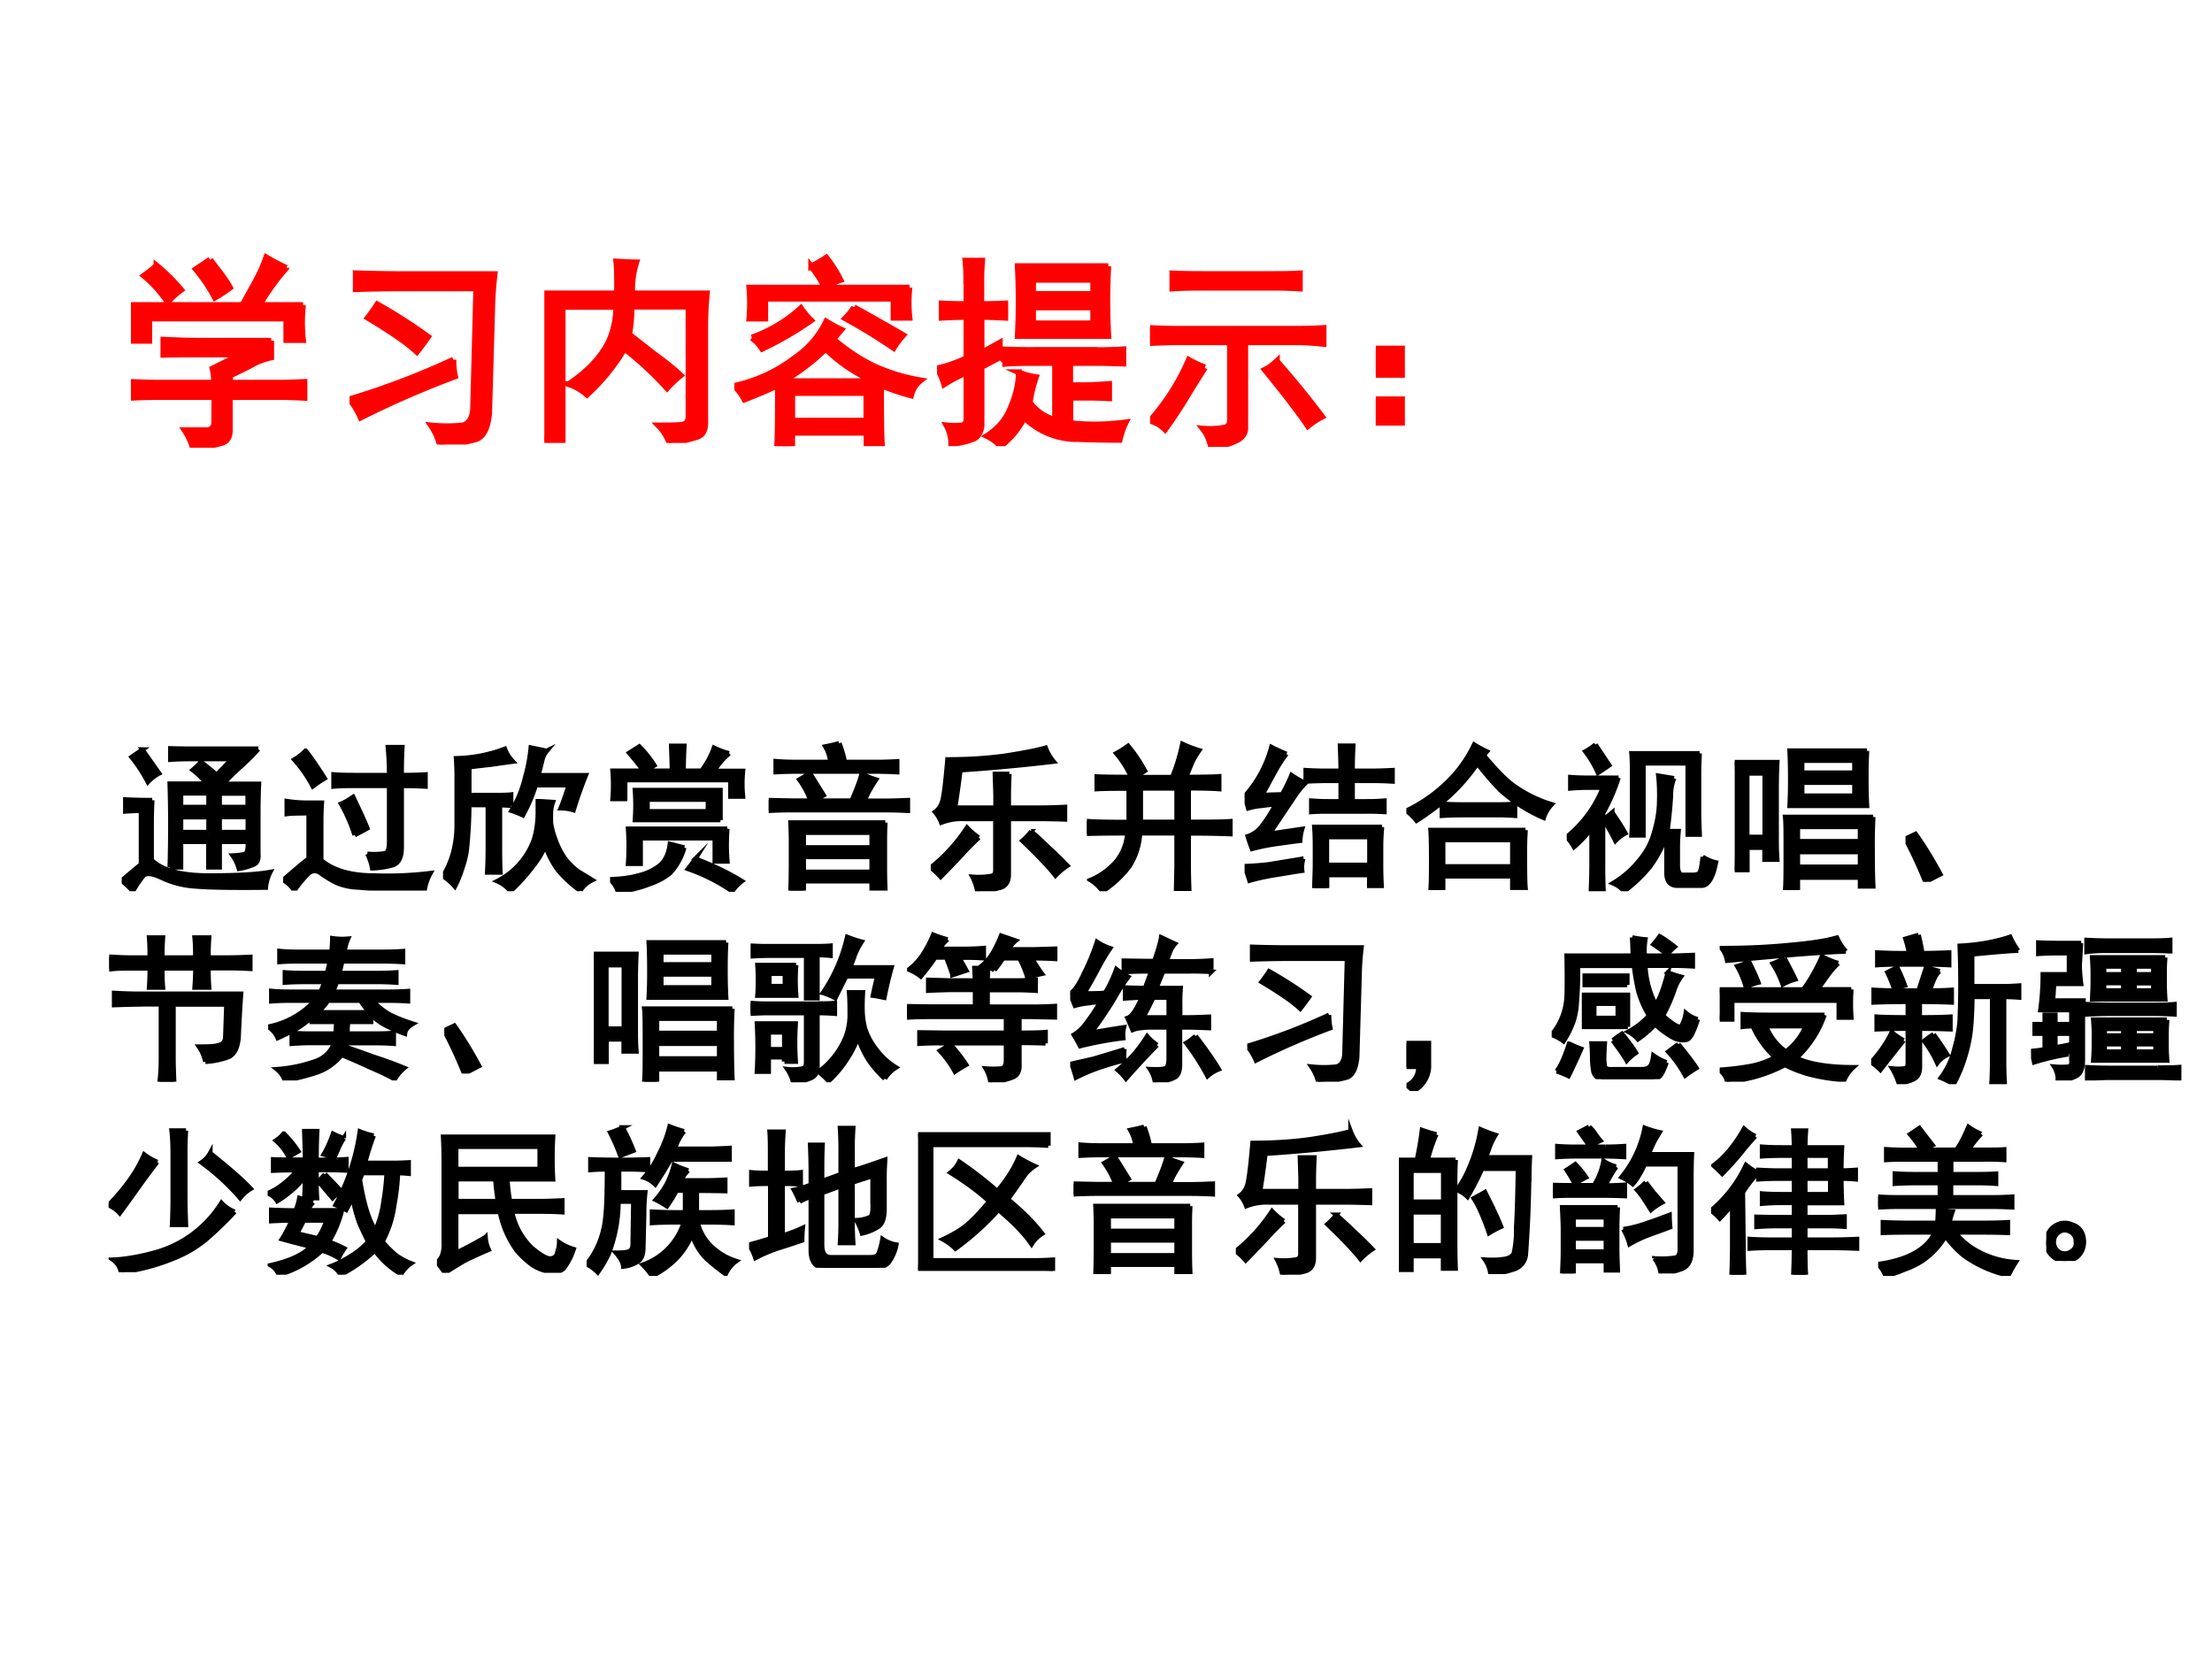 <svg xmlns="http://www.w3.org/2000/svg" xmlns:xlink="http://www.w3.org/1999/xlink" width="960" height="720" viewBox="0 0 720 540"><rect x="0" y="0" width="720" height="540" fill="#333333" stroke="none"/><g data-name="P"><clipPath id="a"><path fill-rule="evenodd" d="M0 540h720V0H0Z"/></clipPath><g clip-path="url(#a)"><path fill="#fff" fill-rule="evenodd" d="M0 540h720V0H0Z"/></g></g><g data-name="P"><symbol id="b"><path d="M.691.527V.445A.343.343 0 0 1 .59.406a1.837 1.837 0 0 0-.102-.05V.32h.246c.032 0 .072.002.121.004V.246a2.593 2.593 0 0 1-.12.004H.487V.09C.488.053.474.03.445.023A.59.59 0 0 0 .305 0a.315.315 0 0 1-.04.086h.106c.026 0 .04.014.04.043V.25H.14C.099.25.052.249 0 .246v.078C.055.322.1.32.137.32H.41C.41.341.408.365.402.39l.141.07H.328C.278.46.223.46.16.458v.074C.217.53.272.527.324.527h.367m.075.36A1.208 1.208 0 0 1 .633.703h.215a.753.753 0 0 1 0-.172H.766v.106H.09v-.11H.008a1.128 1.128 0 0 1 0 .176H.55l.062.113a.7.7 0 0 1 .055.122C.71.913.742.897.766.886M.39.926C.44.863.473.818.488.789A.745.745 0 0 0 .414.74a.82.82 0 0 1-.094.14l.07.047M.126.898a.886.886 0 0 0 .121-.12.39.39 0 0 1-.066-.06.617.617 0 0 1-.117.13c.028.02.049.037.062.05Z"/></symbol><symbol id="c"><path d="M.246.77C.171.77.1.768.031.766v.078A7 7 0 0 1 .227.84h.488A1.726 1.726 0 0 1 .703.672L.688.152C.681.082.66.04.625.027A.722.722 0 0 0 .445 0a.301.301 0 0 1-.043.094.744.744 0 0 1 .157 0c.028.008.045.032.05.074L.625.77H.246M.512.418C.512.389.514.362.52.336A4.598 4.598 0 0 1 .055.133.361.361 0 0 1 0 .223a3.79 3.79 0 0 1 .512.195M.137.691a2.57 2.57 0 0 0 .25-.16A1.544 1.544 0 0 0 .332.457C.285.501.204.557.09.625a.799.799 0 0 1 .047.066Z"/></symbol><symbol id="d"><path d="M.121.29C.2.343.257.4.293.456c.039.057.06.129.062.215H.09V.008H0C.005.06.008.104.008.14v.433c0 .052-.001.107-.004.164h.355c0 .07 0 .123-.004.157C.397.892.43.89.453.89a.449.449 0 0 1-.02-.153h.368A1.73 1.73 0 0 1 .793.574V.098c0-.04-.016-.063-.047-.07A.77.77 0 0 0 .617 0a.234.234 0 0 1-.054.086c.062 0 .102.001.12.004.019.005.028.018.028.039v.543H.43A.785.785 0 0 0 .418.535L.543.437C.603.394.646.358.672.333A.535.535 0 0 1 .605.27a1.66 1.66 0 0 1-.21.195A.989.989 0 0 0 .21.238.245.245 0 0 1 .12.29Z"/></symbol><symbol id="e"><path d="M.488.527c.07-.06.14-.105.207-.136A.917.917 0 0 1 .918.324.131.131 0 0 1 .871.25C.821.263.772.28.723.3c0-.153.001-.25.004-.288H.652v.054H.285V0H.211c.003.034.004.134.004.3A2.585 2.585 0 0 0 .05.23.265.265 0 0 1 0 .297a.742.742 0 0 1 .297.137.456.456 0 0 1 .156.18.69.69 0 0 1 .074-.04L.488.527m.375.254a.673.673 0 0 1 0-.148H.785v.094H.152V.629H.074a.87.87 0 0 1 0 .152h.79M.651.125v.137H.285V.125h.367M.687.32A.781.781 0 0 0 .45.48C.39.42.32.367.24.32h.449M.59.684A9.99 9.99 0 0 0 .832.547.489.489 0 0 1 .785.484C.697.544.617.592.547.63c.02.02.035.039.043.055M.086.535A.709.709 0 0 1 .328.68.366.366 0 0 1 .378.62a1.63 1.63 0 0 0-.241-.14.202.202 0 0 1-.051.054m.293.352c.02.01.045.024.074.043a.644.644 0 0 0 .07-.11.385.385 0 0 1-.078-.035.6.6 0 0 1-.066.102Z"/></symbol><symbol id="f"><path d="M.844.887a3.008 3.008 0 0 1 0-.344H.398a3.375 3.375 0 0 1 0 .344h.446M.789.473c.044 0 .087.001.129.004v-.07C.878.408.838.41.793.41H.656V.3h.059C.762.3.806.303.848.306v-.07a2.067 2.067 0 0 1-.13.003H.657V.113A1.106 1.106 0 0 1 .93.117.383.383 0 0 1 .9.031C.82.031.752.033.694.035A.368.368 0 0 0 .43.141.412.412 0 0 0 .313 0a.215.215 0 0 1-.067.05C.301.086.34.13.363.189c.026.06.04.118.04.175A.305.305 0 0 1 .487.34.665.665 0 0 1 .457.215.228.228 0 0 1 .582.129V.41H.496C.441.41.388.41.336.406v.07A3.29 3.29 0 0 1 .5.474h.29M.144.8C.145.845.143.883.14.914h.082a1.25 1.25 0 0 1-.004-.11V.7C.258.7.297.701.336.703v-.07C.296.635.258.637.219.637V.46l.09.05c0-.02 0-.044.004-.07a6.52 6.52 0 0 0-.094-.05V.1C.214.066.2.044.179.036A.347.347 0 0 0 .07.012a.185.185 0 0 1-.023.09.367.367 0 0 1 .078 0c.013.002.02.014.02.035v.226a.777.777 0 0 1-.11-.058A.276.276 0 0 1 0 .383c.047.01.095.027.145.05v.204C.098.637.057.635.023.633v.07C.057.701.098.7.145.7v.102M.77.605v.079H.473V.605H.77m0 .145v.07H.473V.75H.77Z"/></symbol><symbol id="g"><path d="M.73.582c.034 0 .076.001.125.004V.508C.806.513.763.516.727.516H.469V.094C.469.065.453.044.422.03A.325.325 0 0 0 .3 0a.2.2 0 0 1-.04.09.379.379 0 0 1 .102.004c.021.002.032.015.032.039v.383H.14C.089.516.04.514 0 .512v.074A2.4 2.4 0 0 1 .14.582h.59m-.117.27c.037 0 .078 0 .125.003V.781a2.28 2.28 0 0 1-.125.004h-.36C.2.785.152.784.11.781v.074C.151.853.2.852.254.852h.36M.27.39A5.04 5.04 0 0 1 .18.246a2.406 2.406 0 0 0-.106-.16A.164.164 0 0 1 0 .129a1.11 1.11 0 0 1 .191.3A.547.547 0 0 1 .27.392m.355.03A4.63 4.63 0 0 0 .848.149a.41.41 0 0 1-.07-.046c-.04.06-.11.152-.212.277.021.01.04.025.059.043Z"/></symbol><symbol id="h"><path d="M0 .379h.129V.25H0v.129m0-.25h.129V0H0v.129Z"/></symbol><use xlink:href="#b" fill="red" transform="matrix(66.024 0 0 -66.024 42.634 145.721)"/><use xlink:href="#c" fill="red" transform="matrix(66.024 0 0 -66.024 113.775 144.69)"/><use xlink:href="#d" fill="red" transform="matrix(66.024 0 0 -66.024 177.178 144.174)"/><use xlink:href="#e" fill="red" transform="matrix(66.024 0 0 -66.024 239.033 145.206)"/><use xlink:href="#f" fill="red" transform="matrix(66.024 0 0 -66.024 305.015 145.206)"/><use xlink:href="#g" fill="red" transform="matrix(66.024 0 0 -66.024 374.35 145.463)"/><use xlink:href="#h" fill="red" transform="matrix(66.024 0 0 -66.024 447.812 138.5)"/><use xlink:href="#b" fill="none" stroke="red" stroke-miterlimit="10" stroke-width=".029" transform="matrix(66.024 0 0 -66.024 42.634 145.721)"/><use xlink:href="#c" fill="none" stroke="red" stroke-miterlimit="10" stroke-width=".029" transform="matrix(66.024 0 0 -66.024 113.775 144.69)"/><use xlink:href="#d" fill="none" stroke="red" stroke-miterlimit="10" stroke-width=".029" transform="matrix(66.024 0 0 -66.024 177.178 144.174)"/><use xlink:href="#e" fill="none" stroke="red" stroke-miterlimit="10" stroke-width=".029" transform="matrix(66.024 0 0 -66.024 239.033 145.206)"/><use xlink:href="#f" fill="none" stroke="red" stroke-miterlimit="10" stroke-width=".029" transform="matrix(66.024 0 0 -66.024 305.015 145.206)"/><use xlink:href="#g" fill="none" stroke="red" stroke-miterlimit="10" stroke-width=".029" transform="matrix(66.024 0 0 -66.024 374.35 145.463)"/><use xlink:href="#h" fill="none" stroke="red" stroke-miterlimit="10" stroke-width=".029" transform="matrix(66.024 0 0 -66.024 447.812 138.5)"/></g><g data-name="P"><symbol id="i"><path d="M-2147483500-2147483500Z"/></symbol><use xlink:href="#i" fill="red" transform="matrix(66.024 0 0 -66.024 141785450000 -141785450000)"/><use xlink:href="#i" fill="none" stroke="red" stroke-miterlimit="10" stroke-width=".029" transform="matrix(66.024 0 0 -66.024 141785450000 -141785450000)"/></g><g data-name="P" transform="matrix(66 0 0 -66 141733900000 -141733900000)"><use xlink:href="#i" fill="red"/><use xlink:href="#i" fill="none" stroke="red" stroke-miterlimit="10" stroke-width=".029"/></g><g data-name="P"><symbol id="j"><path d="M.855.89A1.244 1.244 0 0 0 .738.774 4.276 4.276 0 0 1 .633.672h.226A3.7 3.7 0 0 1 .855.504v-.27C.858.201.85.178.828.168A.375.375 0 0 0 .734.141a.255.255 0 0 1-.039.082c.04.002.065.006.078.011C.786.24.792.264.79.31H.613v-.16h-.07v.16H.371v-.16h-.07a8.511 8.511 0 0 1 0 .523h.23a.43.43 0 0 1-.086.086.467.467 0 0 1 .051.05C.543.773.576.746.594.728L.69.828h-.25C.39.828.344.827.305.824v.07C.344.893.387.892.434.892h.421M.191.57A2.842 2.842 0 0 1 .187.43V.195C.254.13.372.098.547.098.72.098.849.105.93.12A.261.261 0 0 1 .902.023C.694.021.546.023.457.031a.566.566 0 0 0-.21.055C.19.112.154.116.136.098A.677.677 0 0 1 .07 0 .55.55 0 0 1 0 .066c.042.037.082.07.121.102v.336A1.85 1.85 0 0 1 .023.5v.074C.065.572.121.57.191.57M.79.371v.094H.613V.37H.79m-.246 0v.094H.371V.37h.172m.246.156v.086H.613V.527H.79m-.246 0v.086H.371V.527h.172m-.414.36L.234.738a.253.253 0 0 1-.07-.054.943.943 0 0 1-.102.156L.13.887Z"/></symbol><symbol id="k"><path d="M0 .066C.08.136.134.181.16.2v.285C.098.484.052.484.023.48V.56A.831.831 0 0 1 .168.55h.074A1.761 1.761 0 0 1 .238.434V.19C.314.126.424.094.57.094a2.21 2.21 0 0 1 .352.015.306.306 0 0 1-.035-.097H.652C.587.012.527.014.472.02a.373.373 0 0 0-.14.03.692.692 0 0 0-.098.06C.206.13.178.127.152.101A.8.8 0 0 1 .07 0 .193.193 0 0 1 0 .066M.527.23a.422.422 0 0 1 .114.004C.656.24.664.262.664.301v.355H.41C.382.656.35.655.316.652v.075C.35.724.392.723.441.723h.223C.664.79.661.849.656.898h.09A2.66 2.66 0 0 1 .742.723c.055 0 .104.001.149.004V.652a2.424 2.424 0 0 1-.149.004V.27C.742.21.724.173.688.16a.539.539 0 0 0-.13-.02.337.337 0 0 1-.03.09M.448.348C.426.418.397.483.363.543c.024.01.048.025.075.043C.483.492.513.427.527.39A3.788 3.788 0 0 0 .448.348M.141.875C.167.844.207.786.26.703a.745.745 0 0 1-.074-.05A.828.828 0 0 1 .07.82a.322.322 0 0 1 .07.055Z"/></symbol><symbol id="l"><path d="M.426.535a.636.636 0 0 1-.07.004V.27c0-.044 0-.095.003-.152H.277C.28.174.281.225.281.27v.27H.164A2.837 2.837 0 0 0 .148.257a.56.56 0 0 0-.027-.11.686.686 0 0 0-.047-.117A.327.327 0 0 1 0 .094a.568.568 0 0 1 .078.215.702.702 0 0 1 .008.113v.293c0 .034-.001.073-.004.117a.918.918 0 0 1 .305.059.239.239 0 0 1 .05-.079A8.587 8.587 0 0 1 .301.793 7.103 7.103 0 0 1 .164.777V.602h.184c.026 0 .052 0 .078.003v-.07M.859.004a.772.772 0 0 0-.14.129.557.557 0 0 0-.078.152A.571.571 0 0 0 .566.16 1.227 1.227 0 0 0 .422 0 .202.202 0 0 1 .34.063a.468.468 0 0 1 .234.273.633.633 0 0 1 .02.148v.079C.622.563.654.56.688.558A.238.238 0 0 1 .675.492V.43A.484.484 0 0 1 .703.324.493.493 0 0 1 .762.207.407.407 0 0 1 .844.125L.934.07A.189.189 0 0 1 .859.004M.65.879A.141.141 0 0 1 .62.816a4.37 4.37 0 0 0-.023-.09h.297A2.5 2.5 0 0 1 .817.508.27.27 0 0 1 .737.52C.751.553.76.58.766.598l.023.066H.58A.99.99 0 0 0 .5.476a.533.533 0 0 1-.071.028.712.712 0 0 1 .086.21A1.033 1.033 0 0 1 .55.899C.579.893.612.887.648.878Z"/></symbol><symbol id="m"><path d="M.691.45H.156a1.275 1.275 0 0 1 0 .187h.535V.449m.055.418a.426.426 0 0 1-.094-.11h.18a.785.785 0 0 1 0-.16H.754V.7h-.66V.582H.016a1.083 1.083 0 0 1 0 .176H.21A3.516 3.516 0 0 1 .12.87l.063.04A.712.712 0 0 0 .277.792 1.74 1.74 0 0 0 .22.758h.168C.387.81.385.862.383.914h.082A2.837 2.837 0 0 1 .46.758h.113a.54.54 0 0 1 .078.144.458.458 0 0 1 .094-.035M.734.395a1.227 1.227 0 0 1 0-.204H.656v.145H.191v-.16H.113a1.535 1.535 0 0 1 0 .219h.621M.464.277a.38.38 0 0 0-.089-.16.408.408 0 0 0-.121-.066A.814.814 0 0 0 .05 0 .172.172 0 0 1 0 .078c.07.003.129.01.176.024.047.01.09.03.129.058.039.029.062.076.07.14l.09-.023m.148.227v.074H.234V.504h.38M.534.207C.65.163.746.116.825.067a.266.266 0 0 1-.06-.063 1.15 1.15 0 0 1-.277.14C.51.172.525.192.535.208Z"/></symbol><symbol id="n"><path d="M.73.426A1.761 1.761 0 0 1 .727.309V.156A2.9 2.9 0 0 1 .73.004H.645v.055H.219V0H.137C.139.055.14.113.14.176v.133C.14.342.139.382.137.426H.73M.582.73a.697.697 0 0 1 .09-.035 1.808 1.808 0 0 1-.043-.07L.598.562h.125c.052 0 .101.002.148.004V.5a2.68 2.68 0 0 1-.148.004H.148A2.68 2.68 0 0 1 0 .5v.066L.148.563h.114a.524.524 0 0 1-.07.132c.023.013.045.026.066.04L.344.597A1.74 1.74 0 0 1 .285.563H.52c.03.07.052.126.062.167m-.14.192A.618.618 0 0 0 .476.805h.199c.036 0 .08.001.129.004V.742a2.673 2.673 0 0 1-.13.004H.188C.139.746.09.745.044.742V.81C.09.806.138.805.188.805h.199a.25.25 0 0 1-.032.097c.03.006.058.012.086.02M.645.117v.094H.219V.117h.426m0 .153v.093H.219V.27h.426Z"/></symbol><symbol id="o"><path d="M.406.523v.079L.402.734h.09A2.916 2.916 0 0 1 .488.602V.523h.203c.052 0 .102.002.149.004V.45C.77.452.717.453.684.453H.488V.105C.488.061.471.034.438.023A.722.722 0 0 0 .292 0a.327.327 0 0 1-.031.09.445.445 0 0 1 .11.004c.023.002.034.014.034.035v.324H.211A.353.353 0 0 1 .066.43a.206.206 0 0 1-.039.066.12.12 0 0 1 .043.059C.08.58.092.67.105.825c.125 0 .245.007.36.023.117.018.202.035.254.05a.294.294 0 0 1 .05-.086A11.6 11.6 0 0 0 .185.758 5.78 5.78 0 0 0 .152.523h.254M.301.336A1.678 1.678 0 0 1 .19.223 7.89 7.89 0 0 0 .062.09.481.481 0 0 1 0 .148a1.067 1.067 0 0 1 .227.25A.448.448 0 0 1 .3.336m.328.039A2.17 2.17 0 0 0 .742.27C.78.236.816.2.855.16A.426.426 0 0 1 .781.098C.745.145.676.218.574.316A.416.416 0 0 1 .63.375Z"/></symbol><symbol id="p"><path d="M.535.715c.026.062.047.131.063.207a.73.73 0 0 1 .105-.04A.568.568 0 0 1 .66.81L.621.715c.094 0 .163.001.207.004V.64C.79.643.725.645.637.645V.434c.122 0 .21 0 .261.004V.358a5.22 5.22 0 0 1-.261.004V.164C.637.122.638.073.64.016H.559l.003.136v.211h-.23A.423.423 0 0 0 .266.156.659.659 0 0 0 .098 0a.267.267 0 0 1-.075.07.435.435 0 0 1 .165.121c.039.05.06.107.066.172C.139.363.054.362 0 .36v.079C.052.434.14.433.262.433v.21c-.078 0-.145 0-.2-.003v.078C.095.716.165.715.277.715a.602.602 0 0 1-.093.148.66.66 0 0 1 .074.047.949.949 0 0 0 .105-.156L.301.714h.234m.027-.28v.21H.337v-.21h.226Z"/></symbol><symbol id="q"><path d="M.86.383A1.488 1.488 0 0 1 .854.27V.137c0-.05.002-.093.004-.13H.781v.075H.516V0H.437l.004.133v.144a1.6 1.6 0 0 1-.004.106H.86M.262.84A.765.765 0 0 1 .195.738 11.502 11.502 0 0 1 .11.582c.058.003.1.004.125.004.024.042.043.082.059.121a.68.68 0 0 1 .086-.05.546.546 0 0 1-.07-.087A55.408 55.408 0 0 1 .156.34L.36.37A.289.289 0 0 1 .348.297 7.795 7.795 0 0 1 .223.28 1.312 1.312 0 0 1 .047.246.93.93 0 0 0 .02.324a.185.185 0 0 1 .093.07.975.975 0 0 1 .082.13.637.637 0 0 1-.082-.008A.428.428 0 0 1 .023.5C.016.526.008.55 0 .574a.75.75 0 0 1 .168.309C.199.867.23.853.262.84m.34-.106C.602.78.6.831.598.891H.68A2.837 2.837 0 0 1 .676.734h.113c.05 0 .095.002.137.004v-.07a2.134 2.134 0 0 1-.133.004H.676V.543h.09c.036 0 .073.001.109.004v-.07A1.394 1.394 0 0 1 .762.48H.535C.491.48.452.48.418.477v.07a1.43 1.43 0 0 1 .11-.004h.074v.129H.516C.469.672.424.67.383.668v.07C.417.736.458.734.508.734h.094m.18-.59V.32H.515V.145H.78M.367.184A.177.177 0 0 1 .36.109C.31.102.254.092.191.082a1.382 1.382 0 0 1-.16-.035C.021.08.011.11 0 .137c.055.002.104.006.148.011l.22.036Z"/></symbol><symbol id="r"><path d="M.746.375a2.433 2.433 0 0 1-.004-.18C.742.102.743.04.746.012H.664v.074H.23V0H.152c.003.031.004.091.004.18 0 .09-.001.156-.004.195h.594M.484.844C.56.753.621.69.668.656A.81.81 0 0 1 .91.536.22.22 0 0 1 .86.452a.99.99 0 0 0-.27.172 1.84 1.84 0 0 0-.145.168 1.166 1.166 0 0 0-.27-.281A1.422 1.422 0 0 0 .064.434.32.32 0 0 1 0 .496a.955.955 0 0 1 .305.23.83.83 0 0 1 .12.184.61.61 0 0 1 .079-.043L.484.844m.18-.696v.165H.23V.147h.434M.57.535c.042 0 .078.001.11.004V.465a1.376 1.376 0 0 1-.106.004H.355C.301.469.257.467.223.465v.074C.273.536.316.535.355.535H.57Z"/></symbol><use xlink:href="#j" transform="matrix(51.984 0 0 -51.984 39.617 290.09)"/><use xlink:href="#k" transform="matrix(51.984 0 0 -51.984 92.163 289.887)"/><use xlink:href="#l" transform="matrix(51.984 0 0 -51.984 144.203 290.09)"/><use xlink:href="#m" transform="matrix(51.984 0 0 -51.984 198.577 290.293)"/><use xlink:href="#n" transform="matrix(51.984 0 0 -51.984 250.212 289.887)"/><use xlink:href="#o" transform="matrix(51.984 0 0 -51.984 302.961 290.09)"/><use xlink:href="#p" transform="matrix(51.984 0 0 -51.984 353.783 290.09)"/><use xlink:href="#q" transform="matrix(51.984 0 0 -51.984 405.111 289.074)"/><use xlink:href="#r" transform="matrix(51.984 0 0 -51.984 457.761 289.683)"/><use xlink:href="#j" fill="none" stroke="#000" stroke-miterlimit="10" stroke-width=".029" transform="matrix(51.984 0 0 -51.984 39.617 290.09)"/><use xlink:href="#k" fill="none" stroke="#000" stroke-miterlimit="10" stroke-width=".029" transform="matrix(51.984 0 0 -51.984 92.163 289.887)"/><use xlink:href="#l" fill="none" stroke="#000" stroke-miterlimit="10" stroke-width=".029" transform="matrix(51.984 0 0 -51.984 144.203 290.09)"/><use xlink:href="#m" fill="none" stroke="#000" stroke-miterlimit="10" stroke-width=".029" transform="matrix(51.984 0 0 -51.984 198.577 290.293)"/><use xlink:href="#n" fill="none" stroke="#000" stroke-miterlimit="10" stroke-width=".029" transform="matrix(51.984 0 0 -51.984 250.212 289.887)"/><use xlink:href="#o" fill="none" stroke="#000" stroke-miterlimit="10" stroke-width=".029" transform="matrix(51.984 0 0 -51.984 302.961 290.09)"/><use xlink:href="#p" fill="none" stroke="#000" stroke-miterlimit="10" stroke-width=".029" transform="matrix(51.984 0 0 -51.984 353.783 290.09)"/><use xlink:href="#q" fill="none" stroke="#000" stroke-miterlimit="10" stroke-width=".029" transform="matrix(51.984 0 0 -51.984 405.111 289.074)"/><use xlink:href="#r" fill="none" stroke="#000" stroke-miterlimit="10" stroke-width=".029" transform="matrix(51.984 0 0 -51.984 457.761 289.683)"/></g><g data-name="P"><symbol id="s"><path d="M.672.707a.279.279 0 0 1-.02-.11A2.853 2.853 0 0 0 .63.376h.07A1.115 1.115 0 0 1 .695.27V.164c0-.039.01-.06.028-.062h.062c.026 0 .042.005.047.015.008.01.014.043.02.098A.244.244 0 0 1 .934.18C.915.083.885.035.844.035H.688C.645.038.625.065.625.117v.235a.743.743 0 0 0-.105-.2A.91.91 0 0 0 .36 0a.187.187 0 0 1-.07.05.61.61 0 0 1 .17.15C.504.253.532.31.548.37c.018.06.029.12.031.18C.581.61.58.668.574.723L.672.707m.16.156A2.424 2.424 0 0 1 .828.715V.5C.828.453.83.405.832.355H.758v.446H.48V.35H.406C.41.397.41.445.41.497v.215C.41.766.41.816.406.863h.426M.324.711A1.208 1.208 0 0 0 .227.488V.176c0-.047 0-.104.003-.172H.152C.155.077.156.135.156.18v.215a.73.73 0 0 0-.11-.118A.325.325 0 0 1 0 .34a.75.75 0 0 1 .227.309H.129A1.28 1.28 0 0 1 .023.644v.07A1.6 1.6 0 0 1 .13.71h.195M.18.918.266.789a1.63 1.63 0 0 0-.07-.047.683.683 0 0 1-.079.133.377.377 0 0 1 .063.043M.285.492C.316.448.344.405.367.363A.245.245 0 0 1 .305.316 1.603 1.603 0 0 1 .23.45a.788.788 0 0 1 .055.043Z"/></symbol><symbol id="t"><path d="M.867.457a3.382 3.382 0 0 1-.004-.21c0-.11.002-.184.004-.224H.785v.055h-.39V0H.316C.32.042.32.12.32.234.32.352.32.426.316.457h.551M.828.871A2.684 2.684 0 0 1 .824.7 2.8 2.8 0 0 1 .828.527H.344A2.8 2.8 0 0 1 .348.7c0 .078-.002.136-.004.172h.484M.262.301C.262.27.263.233.266.19H.187v.075H.079V.125H0c.003.089.004.167.004.234v.274C.004.69.003.746 0 .8h.266A3.532 3.532 0 0 1 .262.633V.3M.078.332h.11V.73h-.11V.332M.785.145v.093h-.39V.145h.39m0 .16v.09h-.39v-.09h.39M.75.59v.082H.422V.59H.75m0 .144V.81H.422V.734H.75Z"/></symbol><symbol id="u"><path d="M.125 0A2.977 2.977 0 0 1 0 .27L.063.3C.114.229.166.144.218.048L.125 0Z"/></symbol><use xlink:href="#s" transform="matrix(51.984 0 0 -51.984 509.964 290.09)"/><use xlink:href="#t" transform="matrix(51.984 0 0 -51.984 564.645 289.683)"/><use xlink:href="#u" transform="matrix(51.984 0 0 -51.984 620.237 287.044)"/><use xlink:href="#s" fill="none" stroke="#000" stroke-miterlimit="10" stroke-width=".029" transform="matrix(51.984 0 0 -51.984 509.964 290.09)"/><use xlink:href="#t" fill="none" stroke="#000" stroke-miterlimit="10" stroke-width=".029" transform="matrix(51.984 0 0 -51.984 564.645 289.683)"/><use xlink:href="#u" fill="none" stroke="#000" stroke-miterlimit="10" stroke-width=".029" transform="matrix(51.984 0 0 -51.984 620.237 287.044)"/></g><g data-name="P"><symbol id="v"><path d="M.602.125a.24.24 0 0 1-.04.094C.616.219.654.22.68.227c.028.005.044.02.047.046l.007.211H.402v-.34C.402.099.404.05.406 0h-.09c.006.047.008.095.008.145v.34H.238C.152.484.083.482.031.48v.075C.086.552.141.55.2.55h.625A8.455 8.455 0 0 1 .81.285C.806.217.786.175.75.156A.49.49 0 0 0 .602.125m-.27.586C.332.664.333.624.336.59H.25c.003.039.004.08.004.12H.12C.085.71.044.709 0 .704v.078C.044.78.085.777.121.777h.133c0 .05-.001.091-.004.125h.086A1.673 1.673 0 0 1 .332.777h.207C.54.83.538.871.535.902h.09A1.578 1.578 0 0 1 .621.777h.125c.05 0 .095.002.137.004V.707a2.203 2.203 0 0 1-.137.004H.621C.621.669.622.629.625.59h-.09C.538.632.54.672.54.71H.332Z"/></symbol><symbol id="w"><path d="M.484.21C.542.19.6.17.656.149.716.13.781.107.852.078a.26.26 0 0 1-.059-.07C.757.028.702.055.629.086A3.666 3.666 0 0 1 .46.16.339.339 0 0 0 .305.05a1.346 1.346 0 0 0-.2-.05.157.157 0 0 1-.05.07.908.908 0 0 1 .254.055.19.19 0 0 1 .105.11H.262A1.83 1.83 0 0 1 .148.23v.067C.19.294.225.293.254.293h.168a.673.673 0 0 1 .004.074H.273v.028A.748.748 0 0 0 .191.332 1.55 1.55 0 0 0 .06.266.156.156 0 0 1 0 .336.536.536 0 0 1 .293.5H.137C.097.5.059.499.02.496V.56C.059.556.098.555.137.555h.191c.01.02.018.041.024.062H.227C.185.617.145.616.105.613v.063C.145.673.185.672.227.672H.37l.016.074H.19C.15.746.11.745.071.742V.81C.108.806.15.805.19.805h.207A.868.868 0 0 1 .402.89.415.415 0 0 1 .5.887.34.34 0 0 1 .477.805h.238c.039 0 .082.001.129.004V.742a2.196 2.196 0 0 1-.13.004h-.25A3.68 3.68 0 0 1 .446.672h.25a1.6 1.6 0 0 1 .106.004V.613a1.6 1.6 0 0 1-.106.004H.43L.406.555h.352c.039 0 .078.001.117.004V.496A1.65 1.65 0 0 1 .758.5H.652A.477.477 0 0 1 .758.414C.797.394.846.374.906.355.875.337.858.316.856.293.8.313.755.333.722.352a.317.317 0 0 0-.078.062V.367H.5A.673.673 0 0 1 .496.293h.18c.036 0 .073.001.11.004V.23A1.482 1.482 0 0 1 .68.234H.492A.121.121 0 0 0 .484.211m.149.215A.793.793 0 0 0 .578.5H.375A.623.623 0 0 0 .312.426h.32Z"/></symbol><symbol id="x"><path d="M.84.023a.712.712 0 0 0-.102.118.702.702 0 0 0-.066.14.633.633 0 0 0-.067-.133.668.668 0 0 0-.117-.14.449.449 0 0 1-.062.058.511.511 0 0 1 .172.223.398.398 0 0 1 .023.14c0 .055-.001.1-.004.134h.086A1.376 1.376 0 0 1 .7.457.52.52 0 0 1 .715.34.419.419 0 0 1 .789.203.432.432 0 0 1 .91.093a.226.226 0 0 1-.07-.07m-.418.47c.039 0 .074 0 .105.003V.43a1.336 1.336 0 0 1-.109.004V.102c0-.04-.013-.064-.04-.075A.342.342 0 0 0 .267 0 .244.244 0 0 1 .23.082a.29.29 0 0 1 .094.004C.34.089.348.102.348.125v.309H.113C.077.434.04.432 0 .43v.066C.036.493.073.492.11.492h.312M.21.13v.027H.113v-.09H.04a2.68 2.68 0 0 1 0 .301h.242a1.761 1.761 0 0 1 0-.238h-.07m.387.535A7.18 7.18 0 0 1 .53.527.35.35 0 0 1 .453.56 1.02 1.02 0 0 1 .605.91.742.742 0 0 1 .695.88.457.457 0 0 1 .652.797a.785.785 0 0 0-.03-.078h.26A2.45 2.45 0 0 1 .837.53C.807.536.784.541.766.543c.01.05.02.09.027.121H.598m-.25.129h-.23A1.59 1.59 0 0 1 .003.789v.066A1.59 1.59 0 0 1 .117.852h.278C.43.852.466.852.5.855V.793a1.003 1.003 0 0 1-.082.004v-.27h-.07v.266M.285.734a1.128 1.128 0 0 1 0-.191H.043a1.229 1.229 0 0 1 0 .191h.242M.211.207v.106H.113V.207h.098m.004.395V.68H.117V.602h.098Z"/></symbol><symbol id="y"><path d="M.426.637.422.715h.086A1.095 1.095 0 0 1 .504.637h.164c.039 0 .085.001.137.004V.574C.755.577.71.578.672.578H.504V.473h.281c.042 0 .089.001.14.004v-.07L.786.41H.703V.31c.065 0 .12 0 .164.004v-.07a3.29 3.29 0 0 1-.164.003V.117C.706.07.691.042.66.031A.507.507 0 0 0 .523 0a.243.243 0 0 1-.03.086.592.592 0 0 1 .097 0C.61.089.62.106.62.14v.105h-.41C.177.246.133.245.078.242v.07L.227.31H.62V.41H.137C.103.41.057.41 0 .406v.07L.137.474h.289v.105H.27C.233.578.187.577.133.574v.067L.27.637h.156M.254.895a.198.198 0 0 1-.05-.06h.14c.054 0 .1.002.136.005V.777a1.25 1.25 0 0 1-.109.004H.324C.337.761.353.733.371.7.34.69.311.68.285.672c0 .005-.013.042-.039.11h-.07C.155.75.125.71.086.663a.305.305 0 0 1-.074.043.397.397 0 0 1 .09.098.755.755 0 0 1 .062.12.742.742 0 0 1 .09-.03M.547.703a.277.277 0 0 1-.074.031C.499.755.52.781.539.813a.796.796 0 0 1 .05.105L.68.887A.22.22 0 0 1 .634.832h.16l.133.004V.773C.876.776.828.777.78.777.81.73.831.697.844.68a.866.866 0 0 1-.09-.024.64.64 0 0 1-.05.121H.601A.748.748 0 0 0 .547.703M.37.11a1.019 1.019 0 0 1-.07-.043.6.6 0 0 1-.094.13c.018.01.04.024.063.042A.918.918 0 0 0 .37.11Z"/></symbol><use xlink:href="#v" transform="matrix(51.984 0 0 -51.984 35.555 352.084)"/><use xlink:href="#w" transform="matrix(51.984 0 0 -51.984 87.289 351.677)"/><use xlink:href="#u" transform="matrix(51.984 0 0 -51.984 144.61 349.444)"/><use xlink:href="#t" transform="matrix(51.984 0 0 -51.984 193.297 352.084)"/><use xlink:href="#x" transform="matrix(51.984 0 0 -51.984 244.323 352.287)"/><use xlink:href="#y" transform="matrix(51.984 0 0 -51.984 295.244 352.287)"/><use xlink:href="#v" fill="none" stroke="#000" stroke-miterlimit="10" stroke-width=".029" transform="matrix(51.984 0 0 -51.984 35.555 352.084)"/><use xlink:href="#w" fill="none" stroke="#000" stroke-miterlimit="10" stroke-width=".029" transform="matrix(51.984 0 0 -51.984 87.289 351.677)"/><use xlink:href="#u" fill="none" stroke="#000" stroke-miterlimit="10" stroke-width=".029" transform="matrix(51.984 0 0 -51.984 144.61 349.444)"/><use xlink:href="#t" fill="none" stroke="#000" stroke-miterlimit="10" stroke-width=".029" transform="matrix(51.984 0 0 -51.984 193.297 352.084)"/><use xlink:href="#x" fill="none" stroke="#000" stroke-miterlimit="10" stroke-width=".029" transform="matrix(51.984 0 0 -51.984 244.323 352.287)"/><use xlink:href="#y" fill="none" stroke="#000" stroke-miterlimit="10" stroke-width=".029" transform="matrix(51.984 0 0 -51.984 295.244 352.287)"/></g><g data-name="P"><symbol id="z"><path d="M.477.695C.44.695.393.694.336.691v.07L.48.759h.047c.026.075.04.125.043.148L.656.867a.172.172 0 0 1-.031-.05 1.372 1.372 0 0 0-.023-.06h.144c.042 0 .087.002.137.005v-.07a1.977 1.977 0 0 1-.137.003H.582A8.044 8.044 0 0 1 .539.59h.152A1.194 1.194 0 0 1 .688.484V.406h.05c.04 0 .082.002.13.004V.34C.82.342.777.344.737.344h-.05V.117C.688.073.677.044.655.031A.318.318 0 0 0 .531 0 .19.19 0 0 1 .5.082C.565.079.6.083.605.094c.008.01.012.028.012.054v.196h-.12A.31.31 0 0 1 .444.34.16.16 0 0 1 .391.328C.38.354.37.378.359.402c.026.008.056.051.09.13L.344.526v.067A3.39 3.39 0 0 1 .469.59l.039.105H.477M.219.56a.8.8 0 0 1 .07.148A.444.444 0 0 1 .363.66 1.191 1.191 0 0 1 .277.527 2.355 2.355 0 0 0 .13.31C.152.314.22.326.336.344A.206.206 0 0 1 .332.277a2.207 2.207 0 0 1-.27-.05.852.852 0 0 1-.039.07.26.26 0 0 1 .075.07c.028.037.058.08.09.133a.233.233 0 0 1-.07-.004A.497.497 0 0 1 .03.48L0 .555C.026.57.055.612.086.68.12.747.147.814.168.879A.333.333 0 0 1 .25.839C.224.802.2.76.176.716a2.5 2.5 0 0 0-.09-.16c.06 0 .104.001.133.004m.12-.352a.314.314 0 0 1 0-.07A2.087 2.087 0 0 1 .188.094 1.162 1.162 0 0 1 .036.03a1.093 1.093 0 0 1-.027.086l.137.031.195.059m.203.027a5.17 5.17 0 0 1-.195-.21.356.356 0 0 1-.051.054c.029.024.06.054.094.09a.97.97 0 0 1 .09.121.335.335 0 0 1 .062-.055M.785.29C.853.201.901.132.93.082A.243.243 0 0 1 .86.039a1.462 1.462 0 0 1-.133.207c.018.01.037.025.058.043M.617.406v.125H.52A2.733 2.733 0 0 0 .457.406h.16Z"/></symbol><symbol id="A"><path d="M0 .3h.14V.146A.18.18 0 0 0 .044 0l-.04.035C.052.061.075.1.075.152H0v.149Z"/></symbol><symbol id="B"><path d="M.914.375C.891.302.87.26.852.25.833.242.807.243.773.254a.502.502 0 0 0-.125.09A.646.646 0 0 0 .54.25.194.194 0 0 1 .48.297a.484.484 0 0 1 .13.101.614.614 0 0 0-.067.153C.53.608.521.66.516.71H.164A2.33 2.33 0 0 0 .156.473.426.426 0 0 0 .133.355.614.614 0 0 0 .074.238.295.295 0 0 1 0 .278a.4.4 0 0 1 .094.245c.002.05.002.133 0 .25h.414c0 .021-.001.059-.004.114A.62.62 0 0 1 .586.875.431.431 0 0 1 .582.773h.172c.036 0 .08.002.129.004v-.07C.833.71.792.711.758.711H.586A.583.583 0 0 1 .652.465c.016.026.03.057.043.094.013.039.024.075.032.109A.757.757 0 0 1 .809.641.306.306 0 0 1 .766.555a.978.978 0 0 0-.07-.157A.548.548 0 0 1 .77.34C.793.327.807.324.812.332A.227.227 0 0 1 .84.414.185.185 0 0 1 .914.375M.477.328H.203v.2h.274v-.2M.719.105C.7.053.685.023.672.015A.079.079 0 0 0 .622 0H.323C.29.003.27.018.262.047a.459.459 0 0 0-.008.082C.254.155.253.186.25.223h.082A1.85 1.85 0 0 1 .328.129C.328.113.33.098.332.082s.02-.022.05-.02h.18c.027 0 .043.006.051.016.01.008.019.031.024.07A.342.342 0 0 1 .719.105M.473.59H.207v.058h.266V.59m.32-.371C.85.149.888.099.906.07a.823.823 0 0 1-.07-.047.745.745 0 0 1-.106.149l.063.047M.031.05c.024.028.05.086.078.172A.71.71 0 0 1 .184.19 3.816 3.816 0 0 0 .105.02a.71.71 0 0 1-.074.03m.383.333v.09H.266v-.09h.148M.383.243A.694.694 0 0 0 .44.284C.486.228.514.188.527.165A.33.33 0 0 1 .47.116C.453.146.424.187.383.242m.34.54a1.34 1.34 0 0 1-.086.062.537.537 0 0 1 .039.05C.694.885.726.863.77.829A.398.398 0 0 1 .723.781Z"/></symbol><symbol id="C"><path d="M.656.418A.666.666 0 0 0 .48.148C.561.11.68.09.836.09A.238.238 0 0 1 .78.012a1.12 1.12 0 0 0-.207.031.766.766 0 0 0-.164.062A.944.944 0 0 0 .047 0C.044.023.029.048 0 .074.086.08.158.09.215.102a.568.568 0 0 1 .133.05.59.59 0 0 0-.141.196.66.66 0 0 1-.062-.004v.078C.197.419.258.418.328.418h.328m.086.324A.625.625 0 0 1 .672.66 5.591 5.591 0 0 0 .613.578h.211a1.187 1.187 0 0 1 0-.176H.746v.106H.078V.39H0a1.187 1.187 0 0 1 0 .187h.523c.021.026.04.056.059.09.02.034.04.073.059.117A.51.51 0 0 1 .742.742M.79.816A8.531 8.531 0 0 1 .437.793L.047.758a.177.177 0 0 1-.035.078c.148 0 .291.006.43.02.137.012.235.028.292.046A.306.306 0 0 1 .79.816M.414.188a.39.39 0 0 1 .125.16H.29a.346.346 0 0 1 .125-.16M.406.772C.437.713.46.67.473.641A.35.35 0 0 1 .395.609a.625.625 0 0 1-.063.13c.026.01.05.021.074.034M.184.75C.212.693.232.65.242.621A.386.386 0 0 1 .164.594.58.58 0 0 1 .11.723C.135.73.16.74.184.75Z"/></symbol><symbol id="D"><path d="M.922.836C.882.836.786.828.632.813v-.2h.204c.029 0 .059.002.09.004V.543a1.344 1.344 0 0 1-.094.004V.145C.832.1.833.053.836.004H.754c.003.05.004.095.004.137v.406H.633C.633.482.63.419.625.359A.877.877 0 0 0 .59.18.849.849 0 0 0 .516 0a.547.547 0 0 1-.079.04C.48.098.508.16.523.226a.867.867 0 0 1 .032.175 5.871 5.871 0 0 1 0 .465C.672.872.777.891.87.922a.49.49 0 0 1 .05-.086M.43.707C.41.697.39.657.367.586c.044 0 .09.001.137.004V.512C.46.514.394.516.304.516V.418c.081 0 .145.001.192.004V.344C.45.346.386.348.305.348V.109C.305.07.292.044.265.031a.193.193 0 0 0-.093-.02.432.432 0 0 1-.04.087.334.334 0 0 1 .075 0C.223.1.23.112.23.133v.215C.147.348.082.346.035.344v.078C.085.419.15.418.23.418v.098C.134.516.062.514.016.512V.59A2.4 2.4 0 0 1 .148.586h.149L.344.73.43.707M.297.934C.31.879.317.84.32.82c.06 0 .116.002.168.004V.746A2.916 2.916 0 0 1 .355.75H.168C.124.75.081.749.039.746v.078C.083.822.126.82.168.82h.07a.656.656 0 0 1-.023.09l.082.024M.203.274A24.173 24.173 0 0 1 .058.09.33.33 0 0 1 0 .137c.055.06.098.122.129.187a.54.54 0 0 1 .074-.05m.188.038C.42.272.45.228.477.184A.173.173 0 0 1 .414.133.68.68 0 0 1 .332.27C.35.285.37.3.391.312M.164.728a.987.987 0 0 0 .047-.11.287.287 0 0 1-.066-.023.806.806 0 0 1-.043.105C.12.71.14.72.164.727Z"/></symbol><symbol id="E"><path d="M.84.77A1.177 1.177 0 0 1 .836.672V.629C.836.587.837.547.84.508H.383c.002.039.004.075.004.11v.046c0 .04-.002.074-.004.106H.84M.852.379a1.308 1.308 0 0 1-.004-.09V.223C.848.19.849.159.852.125H.39c.002.031.004.063.004.094v.058C.395.303.393.337.39.38h.46m-.538.48A5.951 5.951 0 0 0 .304.723C.305.689.307.65.313.605H.144L.137.5h.191A3.134 3.134 0 0 1 .324.367V.13C.324.074.31.04.281.027A.249.249 0 0 0 .168 0a.144.144 0 0 1-.023.086.488.488 0 0 1 .09 0C.25.09.256.104.253.125v.316H.059c.01.073.015.148.015.223h.164v.133H.176a1.84 1.84 0 0 1-.13-.004v.07C.087.861.13.86.177.86h.137m.48-.78c.047 0 .091 0 .133.003v-.07a2.68 2.68 0 0 1-.149.004h-.3C.437.016.396.014.352.012v.07C.406.079.46.078.512.078h.281M.234.164A1.557 1.557 0 0 1 .02.114a.455.455 0 0 1-.02.07.625.625 0 0 1 .086.011v.098H.023v.059h.063V.41h.066V.352h.075V.293H.152V.207c.032.005.06.01.086.016A.474.474 0 0 1 .234.164m.493.711c.067 0 .115.001.144.004v-.07a2.535 2.535 0 0 1-.14.003H.468A.916.916 0 0 1 .348.805v.074C.405.876.456.875.5.875h.227M.77.473c.049 0 .092.001.128.004V.414C.844.417.798.418.762.418H.496C.462.418.414.417.352.414v.063C.409.474.457.473.496.473H.77M.78.18v.047H.648V.18h.133M.578.664v.05H.457v-.05h.121m.188 0v.05H.648v-.05h.118M.78.281v.043H.648V.281h.133M.578.562V.61H.457V.563h.121m0-.383v.047H.461V.18h.117m.188.383v.046H.648V.563h.118M.578.28v.043H.461V.281h.117Z"/></symbol><use xlink:href="#z" transform="matrix(51.984 0 0 -51.984 348.35 352.287)"/><use xlink:href="#c" transform="matrix(51.984 0 0 -51.984 405.973 352.084)"/><use xlink:href="#A" transform="matrix(51.984 0 0 -51.984 457.811 355.13)"/><use xlink:href="#B" transform="matrix(51.984 0 0 -51.984 505.077 351.271)"/><use xlink:href="#C" transform="matrix(51.984 0 0 -51.984 559.758 352.084)"/><use xlink:href="#D" transform="matrix(51.984 0 0 -51.984 609.055 352.896)"/><use xlink:href="#E" transform="matrix(51.984 0 0 -51.984 661.096 351.677)"/><use xlink:href="#z" fill="none" stroke="#000" stroke-miterlimit="10" stroke-width=".029" transform="matrix(51.984 0 0 -51.984 348.35 352.287)"/><use xlink:href="#c" fill="none" stroke="#000" stroke-miterlimit="10" stroke-width=".029" transform="matrix(51.984 0 0 -51.984 405.973 352.084)"/><use xlink:href="#A" fill="none" stroke="#000" stroke-miterlimit="10" stroke-width=".029" transform="matrix(51.984 0 0 -51.984 457.811 355.13)"/><use xlink:href="#B" fill="none" stroke="#000" stroke-miterlimit="10" stroke-width=".029" transform="matrix(51.984 0 0 -51.984 505.077 351.271)"/><use xlink:href="#C" fill="none" stroke="#000" stroke-miterlimit="10" stroke-width=".029" transform="matrix(51.984 0 0 -51.984 559.758 352.084)"/><use xlink:href="#D" fill="none" stroke="#000" stroke-miterlimit="10" stroke-width=".029" transform="matrix(51.984 0 0 -51.984 609.055 352.896)"/><use xlink:href="#E" fill="none" stroke="#000" stroke-miterlimit="10" stroke-width=".029" transform="matrix(51.984 0 0 -51.984 661.096 351.677)"/></g><g data-name="P"><symbol id="F"><path d="M.79.379A2.13 2.13 0 0 0 .612.207.748.748 0 0 0 .406.086 1.283 1.283 0 0 0 .078 0a.126.126 0 0 1-.05.078c.075.003.165.018.269.047a.714.714 0 0 1 .41.309.207.207 0 0 1 .082-.055M.484.887A2.385 2.385 0 0 1 .48.734V.461C.48.414.482.359.484.297H.398C.401.359.402.414.402.46v.273C.402.794.4.845.395.887h.09M.304.69a5.382 5.382 0 0 1-.09-.12A20.19 20.19 0 0 0 .07.37a.204.204 0 0 1-.07.05c.063.066.112.126.148.18a.838.838 0 0 1 .075.137.384.384 0 0 1 .082-.047m.332.055C.75.655.836.581.89.523A.24.24 0 0 1 .824.465a1.446 1.446 0 0 1-.242.222.164.164 0 0 1 .055.06Z"/></symbol><symbol id="G"><path d="M.664.871A1.581 1.581 0 0 1 .61.7h.18C.815.7.846.701.883.703v-.07a.786.786 0 0 1-.067.004 1.33 1.33 0 0 0-.023-.2.667.667 0 0 0-.074-.23.67.67 0 0 1 .086-.086.422.422 0 0 1 .093-.05.206.206 0 0 1-.062-.067.519.519 0 0 0-.164.148A.914.914 0 0 0 .457 0a.138.138 0 0 1-.055.055C.442.07.483.092.527.12A.437.437 0 0 1 .63.207a2.53 2.53 0 0 0-.055.117C.56.366.544.421.531.488A.71.71 0 0 0 .492.406a.538.538 0 0 1-.066.031 1.376 1.376 0 0 1 .152.46.462.462 0 0 1 .086-.026M.285.453A.237.237 0 0 1 .25.403h.215A.696.696 0 0 0 .383.206.754.754 0 0 0 .48.164.436.436 0 0 1 .445.105.46.46 0 0 1 .34.152.655.655 0 0 0 .07 0a.115.115 0 0 1-.05.059c.122.028.205.067.25.117a7.409 7.409 0 0 0-.18.047C.105.246.126.285.152.34.126.34.083.339.023.336v.07A2.9 2.9 0 0 1 .176.402c.01.024.018.05.023.078C.228.47.257.46.285.453M.235.72C.234.78.232.84.23.899H.31a3.798 3.798 0 0 1-.004-.18c.088 0 .15.001.187.004v-.07a3.042 3.042 0 0 1-.187.003C.305.581.306.522.309.48H.23c.003.037.004.083.004.137A.46.46 0 0 0 .16.535.707.707 0 0 0 .06.461.113.113 0 0 1 0 .51a.38.38 0 0 1 .094.055c.039.03.069.059.09.09A2.68 2.68 0 0 1 .035.652v.07C.08.72.145.72.235.72M.577.598C.602.444.634.338.676.278c.026.06.043.12.05.179.011.063.017.122.02.18H.594L.578.597M.184.258l.129-.03C.333.253.352.29.37.34H.227A2.6 2.6 0 0 0 .184.258m.293.597A.436.436 0 0 1 .445.797 1.284 1.284 0 0 0 .415.73a.305.305 0 0 1-.063.024c.02.034.04.077.058.129A.4.4 0 0 1 .477.855M.359.63C.393.595.426.56.457.527A.77.77 0 0 1 .407.48l-.09.106c.015.013.03.027.042.043M.102.883a.664.664 0 0 0 .09-.11L.131.738A.328.328 0 0 1 .052.84C.074.855.09.87.1.883Z"/></symbol><symbol id="H"><path d="M.441.586A1.04 1.04 0 0 1 .457.449h.2c.036 0 .079.002.128.004V.38a2.196 2.196 0 0 1-.129.004H.47A.432.432 0 0 1 .594.156c.06-.05.1-.071.12-.066.022.002.035.014.04.035a.21.21 0 0 1 .012.066.319.319 0 0 1 .09-.043.397.397 0 0 0-.06-.117C.78.011.75.003.708.008A.253.253 0 0 0 .59.055.564.564 0 0 0 .5.14a.611.611 0 0 0-.105.242H.12V.125c.065.031.126.064.184.098a.215.215 0 0 1 .02-.078 2.864 2.864 0 0 1-.153-.07A3.605 3.605 0 0 1 .05 0 .639.639 0 0 1 0 .066C.031.087.046.13.043.191V.68c0 .06-.001.117-.004.172h.688a2.338 2.338 0 0 1 0-.266H.44m.204.062V.79H.12V.65h.524m-.262-.2a1.7 1.7 0 0 0-.016.137H.121V.449h.262Z"/></symbol><symbol id="I"><path d="M.637.66A.137.137 0 0 1 .594.598h.144c.034 0 .077.001.13.004v-.07C.814.533.756.534.69.534V.398h.09a2.4 2.4 0 0 1 .133.004v-.07a2.4 2.4 0 0 1-.133.004H.695A.308.308 0 0 1 .77.196.398.398 0 0 1 .937.093.198.198 0 0 1 .871.012a1.316 1.316 0 0 0-.125.101.373.373 0 0 0-.086.149.465.465 0 0 0-.098-.153A.56.56 0 0 0 .41 0a.466.466 0 0 1-.058.07.41.41 0 0 1 .257.266H.56C.504.336.454.335.41.332v.07C.454.4.5.398.543.398h.074v.137H.563a.806.806 0 0 0-.06-.098c-.025.016-.049.03-.07.04a.542.542 0 0 1 .075.109c.018.039.031.075.039.11C.57.684.6.672.637.66M.383.664a2.227 2.227 0 0 1-.121.004H.203V.523h.164A1.136 1.136 0 0 1 .36.391L.355.18C.355.135.344.105.32.09A.215.215 0 0 0 .23.059C.228.085.212.113.184.145c.036 0 .062.002.078.007C.28.158.289.173.289.2l.004.266H.199A.904.904 0 0 0 .137.137.786.786 0 0 0 .07.023.269.269 0 0 1 0 .074c.031.037.057.08.078.13a.58.58 0 0 1 .04.163c.007.06.01.16.01.301C.096.668.06.667.024.664V.73a4.619 4.619 0 0 1 .36 0V.664m.226.242a.333.333 0 0 1-.058-.11H.75c.044 0 .092.002.145.005V.73H.527A3.218 3.218 0 0 0 .43.573a.176.176 0 0 1-.07.043.61.61 0 0 1 .097.153c.029.057.05.113.063.167a.763.763 0 0 1 .09-.03M.226.93C.253.88.275.832.293.785A2.77 2.77 0 0 0 .211.754a1.277 1.277 0 0 1-.063.144.489.489 0 0 1 .079.032Z"/></symbol><symbol id="J"><path d="M.316.414a.689.689 0 0 1-.035.074.635.635 0 0 1 .106.032v.09c0 .046-.002.1-.004.16H.46A3.29 3.29 0 0 1 .457.613v-.07l.117.043v.156C.574.786.573.831.57.875h.082A1.779 1.779 0 0 1 .648.738V.61c.04.01.107.033.204.067A1.779 1.779 0 0 1 .848.539V.387C.85.319.838.276.808.257A.306.306 0 0 0 .708.216a.432.432 0 0 1-.035.082.225.225 0 0 1 .086.02c.013.01.018.04.015.09v.167A3.677 3.677 0 0 1 .648.535V.273C.648.227.65.187.652.156H.57c.003.047.004.086.004.117v.239L.457.469V.145c0-.053.018-.079.055-.079h.25c.026 0 .043.008.05.024a.47.47 0 0 1 .024.09.208.208 0 0 1 .086-.035.271.271 0 0 0-.05-.114C.851.011.823 0 .784 0H.477C.419 0 .389.035.387.105v.34a.306.306 0 0 1-.07-.03M.21.202A.97.97 0 0 1 .336.25.87.87 0 0 1 .332.172 5.2 5.2 0 0 0 .18.122a.917.917 0 0 1-.14-.06.333.333 0 0 1-.04.083c.04.01.083.023.133.039v.343C.083.527.043.526.012.523v.075C.043.595.083.594.132.594v.125c0 .044 0 .088-.003.133h.086A1.806 1.806 0 0 1 .21.719V.594c.047 0 .085.001.113.004V.523a1.307 1.307 0 0 1-.113.004V.203Z"/></symbol><symbol id="K"><path d="M.816.785C.777.788.726.79.66.79H.082V.066h.637C.77.066.813.068.844.07V0A1.806 1.806 0 0 1 .71.004H0C.003.066.004.112.004.14v.593C.004.78.003.82 0 .855h.816v-.07M.258.684A2.46 2.46 0 0 0 .496.5C.556.57.6.64.63.71A.896.896 0 0 1 .73.657.252.252 0 0 1 .656.582 4.296 4.296 0 0 0 .562.449C.651.376.723.305.777.234A.2.2 0 0 1 .711.168C.669.23.6.302.504.383A1.709 1.709 0 0 0 .234.14a.34.34 0 0 1-.078.058c.052.024.1.051.14.082.043.034.092.086.15.156-.066.06-.147.12-.243.18C.23.638.247.66.258.684Z"/></symbol><symbol id="L"><path d="M.234.875A.936.936 0 0 1 .18.715h.175A2.957 2.957 0 0 1 .352.547V.203c0-.039 0-.095.003-.168H.277v.078H.078V.027H0l.004.157v.359c0 .07-.001.128-.004.172h.113c.013.06.024.122.032.187a.788.788 0 0 1 .09-.027M.815.578a8.084 8.084 0 0 0-.02-.453.105.105 0 0 0-.073-.094A.623.623 0 0 0 .574 0 .196.196 0 0 1 .54.09.561.561 0 0 1 .66.094C.691.099.71.11.72.129a.646.646 0 0 1 .015.16C.74.378.744.501.746.66H.52C.499.61.469.552.43.484a.195.195 0 0 1-.067.043.65.65 0 0 1 .067.114 1.043 1.043 0 0 1 .082.265.906.906 0 0 1 .093-.035.443.443 0 0 1-.035-.07.782.782 0 0 0-.027-.07H.82A3.217 3.217 0 0 1 .816.577M.277.18v.207H.078V.18h.2m0 .273v.195h-.2V.453h.2M.585.418C.602.387.62.346.64.297a.728.728 0 0 1-.075-.04C.548.308.531.35.516.384a.565.565 0 0 1-.047.09l.07.039.047-.094Z"/></symbol><symbol id="M"><path d="M.406.414a2.535 2.535 0 0 1-.004-.14V.167C.402.116.404.066.406.02H.332v.058H.129V0h-.07C.06.044.063.09.063.137v.136C.063.318.06.365.058.414h.347m.23-.32a.587.587 0 0 1 .13.004c.023.005.033.028.03.07v.516H.575A.535.535 0 0 0 .54.617.287.287 0 0 0 .5.56a.34.34 0 0 1-.07.043.698.698 0 0 1 .145.309.585.585 0 0 1 .093-.028A1.74 1.74 0 0 1 .633.824 1.652 1.652 0 0 1 .598.746H.87A3.375 3.375 0 0 1 .867.578V.145C.867.082.847.045.81.03A.453.453 0 0 0 .676 0a.19.19 0 0 1-.04.094M.396.668A.865.865 0 0 1 .328.551C.36.55.4.552.45.555v-.07a3.218 3.218 0 0 1-.14.003H.102C.065.488.032.487 0 .484v.07C.031.553.065.552.102.552h.156a.425.425 0 0 1 .059.152.266.266 0 0 1 .078-.035M.328.793c.031 0 .07.001.117.004V.73a2.18 2.18 0 0 1-.117.004h-.18A1.71 1.71 0 0 1 .028.73v.067C.065.794.104.793.144.793h.183M.441.277a.77.77 0 0 1 .153.04C.646.334.69.351.73.366A.87.87 0 0 1 .734.29 6.127 6.127 0 0 0 .625.25.816.816 0 0 1 .48.184a.39.39 0 0 1-.039.093M.332.137v.082H.129V.137h.203m0 .14v.075H.129V.277h.203m.25.293L.629.508.684.445a.41.41 0 0 1-.07-.047l-.04.063a.489.489 0 0 1-.047.062.51.51 0 0 1 .055.047M.227.918a.17.17 0 0 0 .035-.04.55.55 0 0 1 .035-.046A.535.535 0 0 1 .23.797.614.614 0 0 1 .2.84L.167.887l.059.031M.137.562a.835.835 0 0 1-.051.086L.14.684A.608.608 0 0 0 .207.602a.852.852 0 0 1-.07-.04Z"/></symbol><symbol id="N"><path d="M.52.797a1.6 1.6 0 0 1-.004.105h.078A1.736 1.736 0 0 1 .59.797h.23A2.348 2.348 0 0 1 .816.652c.03 0 .059.002.09.004V.598a.993.993 0 0 1-.09.004C.816.539.818.488.82.449H.59V.36h.133c.036 0 .074.002.113.004V.301a1.59 1.59 0 0 1-.113.004H.59V.219h.16c.042 0 .096.001.164.004V.164a4.41 4.41 0 0 1-.16.004H.59C.59.105.59.049.594 0H.516C.518.05.52.105.52.168H.383C.336.168.289.167.243.164v.059C.288.22.335.219.382.219H.52v.086H.414C.372.305.33.303.285.3v.062C.33.361.372.36.415.36H.52v.09H.434C.392.45.354.448.32.445v.063C.354.505.392.504.434.504H.52v.098H.418C.376.602.336.6.297.598v.058C.336.654.377.652.418.652H.52v.094H.445C.404.746.362.745.32.742v.059C.36.798.401.797.445.797H.52M.293.637A.81.81 0 0 1 .199.516L.203.187C.203.134.204.07.207 0H.129c.003.07.004.133.004.188v.25A2.04 2.04 0 0 0 .055.352.341.341 0 0 1 0 .402a.829.829 0 0 1 .219.285.514.514 0 0 1 .074-.05m-.016.23a1.48 1.48 0 0 1-.09-.105A2.057 2.057 0 0 0 .07.632a1.132 1.132 0 0 1-.054.052c.07.052.134.128.191.23a.33.33 0 0 1 .07-.047m.47-.363v.098H.59V.504h.156m0 .148v.094H.59V.652h.156Z"/></symbol><symbol id="O"><path d="M.645.89a.625.625 0 0 1-.079-.1h.102C.72.79.76.79.789.792V.727A1.427 1.427 0 0 1 .668.73H.457V.637h.16C.66.637.7.638.738.64V.578C.7.581.658.582.618.582H.456v-.09h.246c.05 0 .095.001.137.004V.43C.8.432.755.434.703.434H.141C.086.434.039.432 0 .43v.066C.04.493.086.492.14.492h.247v.09H.238C.194.582.15.581.105.578v.063C.15.638.194.637.238.637h.149V.73h-.2C.146.73.1.73.051.727v.066C.1.79.146.789.188.789H.27A.59.59 0 0 1 .2.887l.058.039L.34.82A.398.398 0 0 1 .28.79h.211C.516.825.54.873.566.933A.363.363 0 0 1 .645.89M0 .074a.766.766 0 0 1 .14.031c.05.016.094.038.133.067.04.031.067.065.082.101H.211C.154.273.094.273.03.27v.066C.094.333.154.332.211.332h.16c.003.034.004.063.004.086a.31.31 0 0 1 .09-.016.708.708 0 0 1-.02-.07h.192c.067 0 .126.001.175.004V.27C.763.272.707.273.641.273H.48A.541.541 0 0 1 .57.187.572.572 0 0 1 .862.086.766.766 0 0 1 .816.004a.74.74 0 0 0-.281.125.63.63 0 0 0-.113.121A.487.487 0 0 0 .27.09.56.56 0 0 0 .164.04.773.773 0 0 0 .047 0 .218.218 0 0 1 0 .074Z"/></symbol><symbol id="P"><path d="M.227.168A.139.139 0 0 0 .23.082.118.118 0 0 0 .187.02.137.137 0 0 0 .114 0a.108.108 0 0 0-.078.035A.105.105 0 0 0 0 .11c0 .029.007.054.02.075.013.02.032.036.058.046A.11.11 0 0 0 .164.227.094.094 0 0 0 .227.168m-.07-.11C.18.075.19.096.186.122c0 .029-.013.05-.039.063A.063.063 0 0 1 .078.18.074.074 0 0 1 .047.117C.047.091.059.07.082.055a.07.07 0 0 1 .074.004Z"/></symbol><use xlink:href="#F" transform="matrix(51.96 0 0 -51.96 35.35 414.095)"/><use xlink:href="#G" transform="matrix(51.96 0 0 -51.96 87.112 414.907)"/><use xlink:href="#H" transform="matrix(51.96 0 0 -51.96 142.226 414.298)"/><use xlink:href="#I" transform="matrix(51.96 0 0 -51.96 190.943 415.313)"/><use xlink:href="#J" transform="matrix(51.96 0 0 -51.96 243.824 412.675)"/><use xlink:href="#K" transform="matrix(51.96 0 0 -51.96 298.833 413.69)"/><use xlink:href="#n" transform="matrix(51.96 0 0 -51.96 349.481 414.704)"/><use xlink:href="#o" transform="matrix(51.96 0 0 -51.96 402.258 414.907)"/><use xlink:href="#L" transform="matrix(51.96 0 0 -51.96 455.342 414.704)"/><use xlink:href="#M" transform="matrix(51.96 0 0 -51.96 505.48 414.501)"/><use xlink:href="#N" transform="matrix(51.96 0 0 -51.96 556.94 414.907)"/><use xlink:href="#O" transform="matrix(51.96 0 0 -51.96 611.34 415.313)"/><use xlink:href="#P" transform="matrix(51.96 0 0 -51.96 666.048 410.442)"/><use xlink:href="#F" fill="none" stroke="#000" stroke-miterlimit="10" stroke-width=".029" transform="matrix(51.96 0 0 -51.96 35.35 414.095)"/><use xlink:href="#G" fill="none" stroke="#000" stroke-miterlimit="10" stroke-width=".029" transform="matrix(51.96 0 0 -51.96 87.112 414.907)"/><use xlink:href="#H" fill="none" stroke="#000" stroke-miterlimit="10" stroke-width=".029" transform="matrix(51.96 0 0 -51.96 142.226 414.298)"/><use xlink:href="#I" fill="none" stroke="#000" stroke-miterlimit="10" stroke-width=".029" transform="matrix(51.96 0 0 -51.96 190.943 415.313)"/><use xlink:href="#J" fill="none" stroke="#000" stroke-miterlimit="10" stroke-width=".029" transform="matrix(51.96 0 0 -51.96 243.824 412.675)"/><use xlink:href="#K" fill="none" stroke="#000" stroke-miterlimit="10" stroke-width=".029" transform="matrix(51.96 0 0 -51.96 298.833 413.69)"/><use xlink:href="#n" fill="none" stroke="#000" stroke-miterlimit="10" stroke-width=".029" transform="matrix(51.96 0 0 -51.96 349.481 414.704)"/><use xlink:href="#o" fill="none" stroke="#000" stroke-miterlimit="10" stroke-width=".029" transform="matrix(51.96 0 0 -51.96 402.258 414.907)"/><use xlink:href="#L" fill="none" stroke="#000" stroke-miterlimit="10" stroke-width=".029" transform="matrix(51.96 0 0 -51.96 455.342 414.704)"/><use xlink:href="#M" fill="none" stroke="#000" stroke-miterlimit="10" stroke-width=".029" transform="matrix(51.96 0 0 -51.96 505.48 414.501)"/><use xlink:href="#N" fill="none" stroke="#000" stroke-miterlimit="10" stroke-width=".029" transform="matrix(51.96 0 0 -51.96 556.94 414.907)"/><use xlink:href="#O" fill="none" stroke="#000" stroke-miterlimit="10" stroke-width=".029" transform="matrix(51.96 0 0 -51.96 611.34 415.313)"/><use xlink:href="#P" fill="none" stroke="#000" stroke-miterlimit="10" stroke-width=".029" transform="matrix(51.96 0 0 -51.96 666.048 410.442)"/></g><g data-name="P" transform="matrix(51.96 0 0 -51.96 111583240000 -111583240000)"><use xlink:href="#i"/><use xlink:href="#i" fill="none" stroke="#000" stroke-miterlimit="10" stroke-width=".029"/></g></svg>